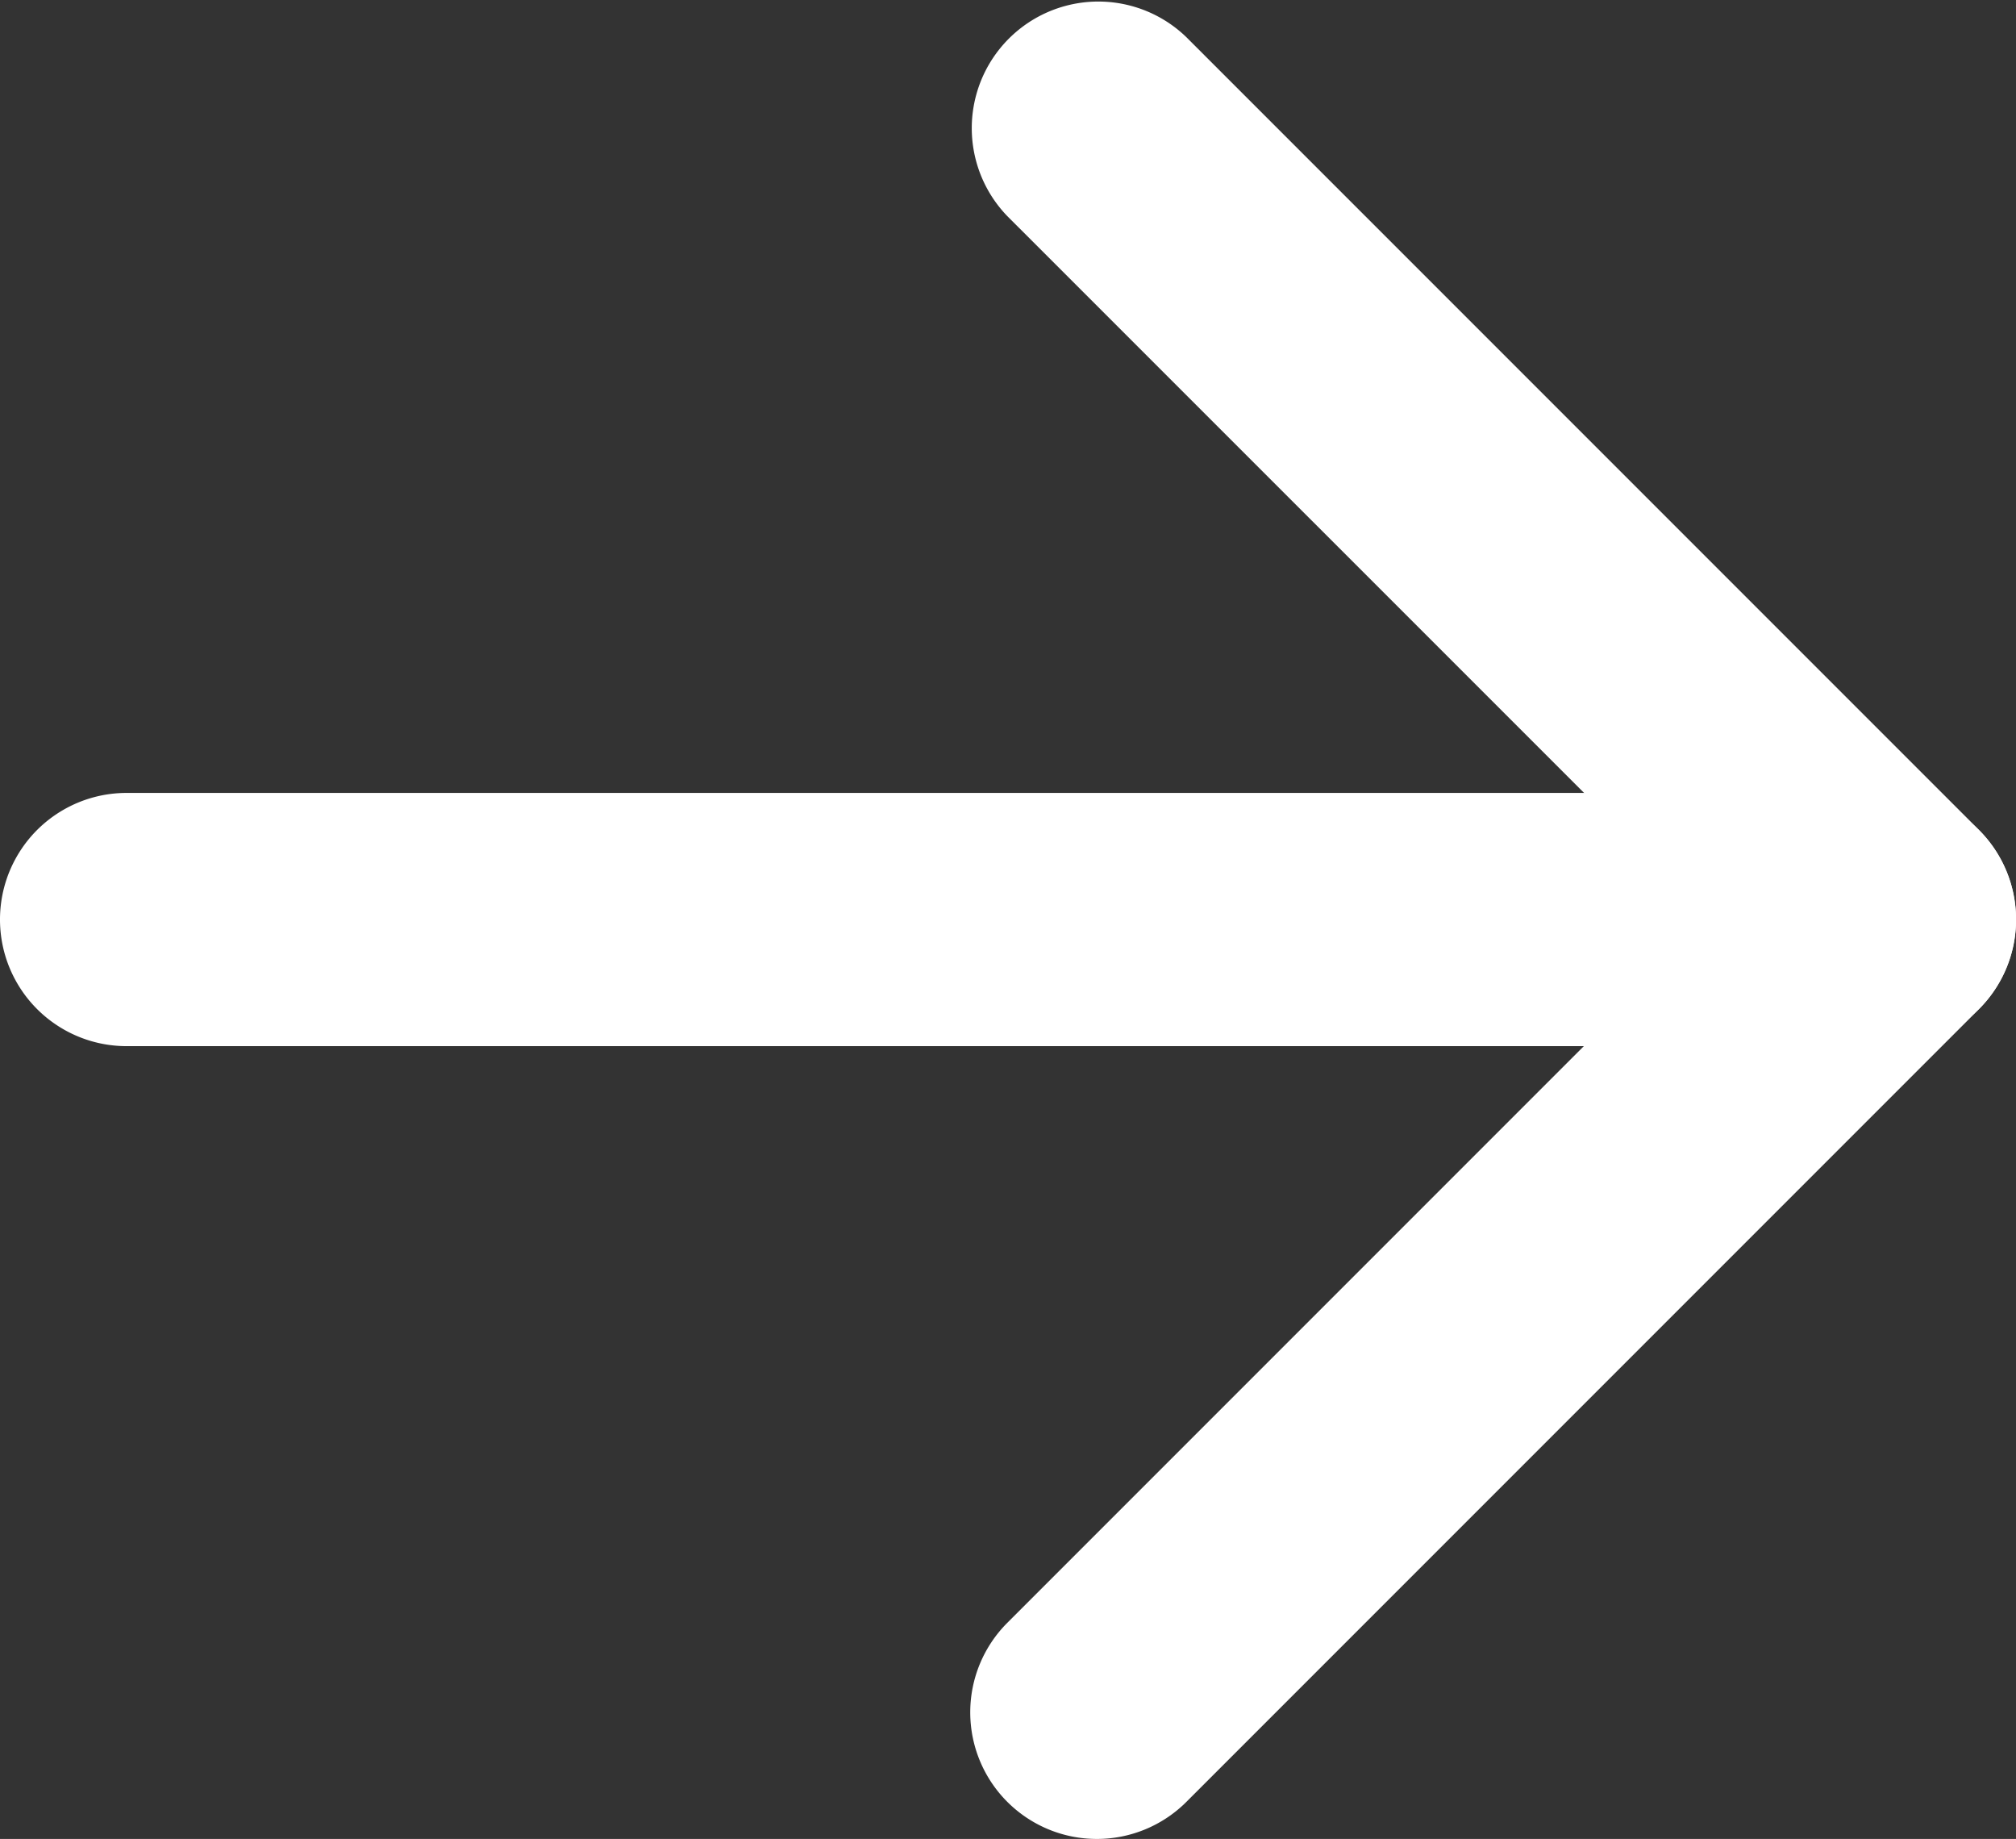<svg xmlns="http://www.w3.org/2000/svg" width="15.927" height="14.525" viewBox="0 0 15.927 14.525">
  <rect x="0" y="0" width="15.927" height="14.525" fill="#333333" stroke="none"/>
  <g id="Icon_feather-arrow-right" data-name="Icon feather-arrow-right" transform="translate(-5.372)">
    <path id="Path_89" data-name="Path 89" d="M21.427,19H7.5a1,1,0,0,1,0-2H21.427a1,1,0,0,1,0,2Z" transform="translate(-1.128 -10.737)" fill="#fff"/>
    <path id="Path_90" data-name="Path 90" d="M18,21.025a1,1,0,0,1-.707-1.707l5.556-5.556L17.293,8.207a1,1,0,0,1,1.414-1.414l6.263,6.263a1,1,0,0,1,0,1.414l-6.263,6.263A1,1,0,0,1,18,21.025Z" transform="translate(-3.963 -6.5)" fill="#fff"/>
  </g>
</svg>
